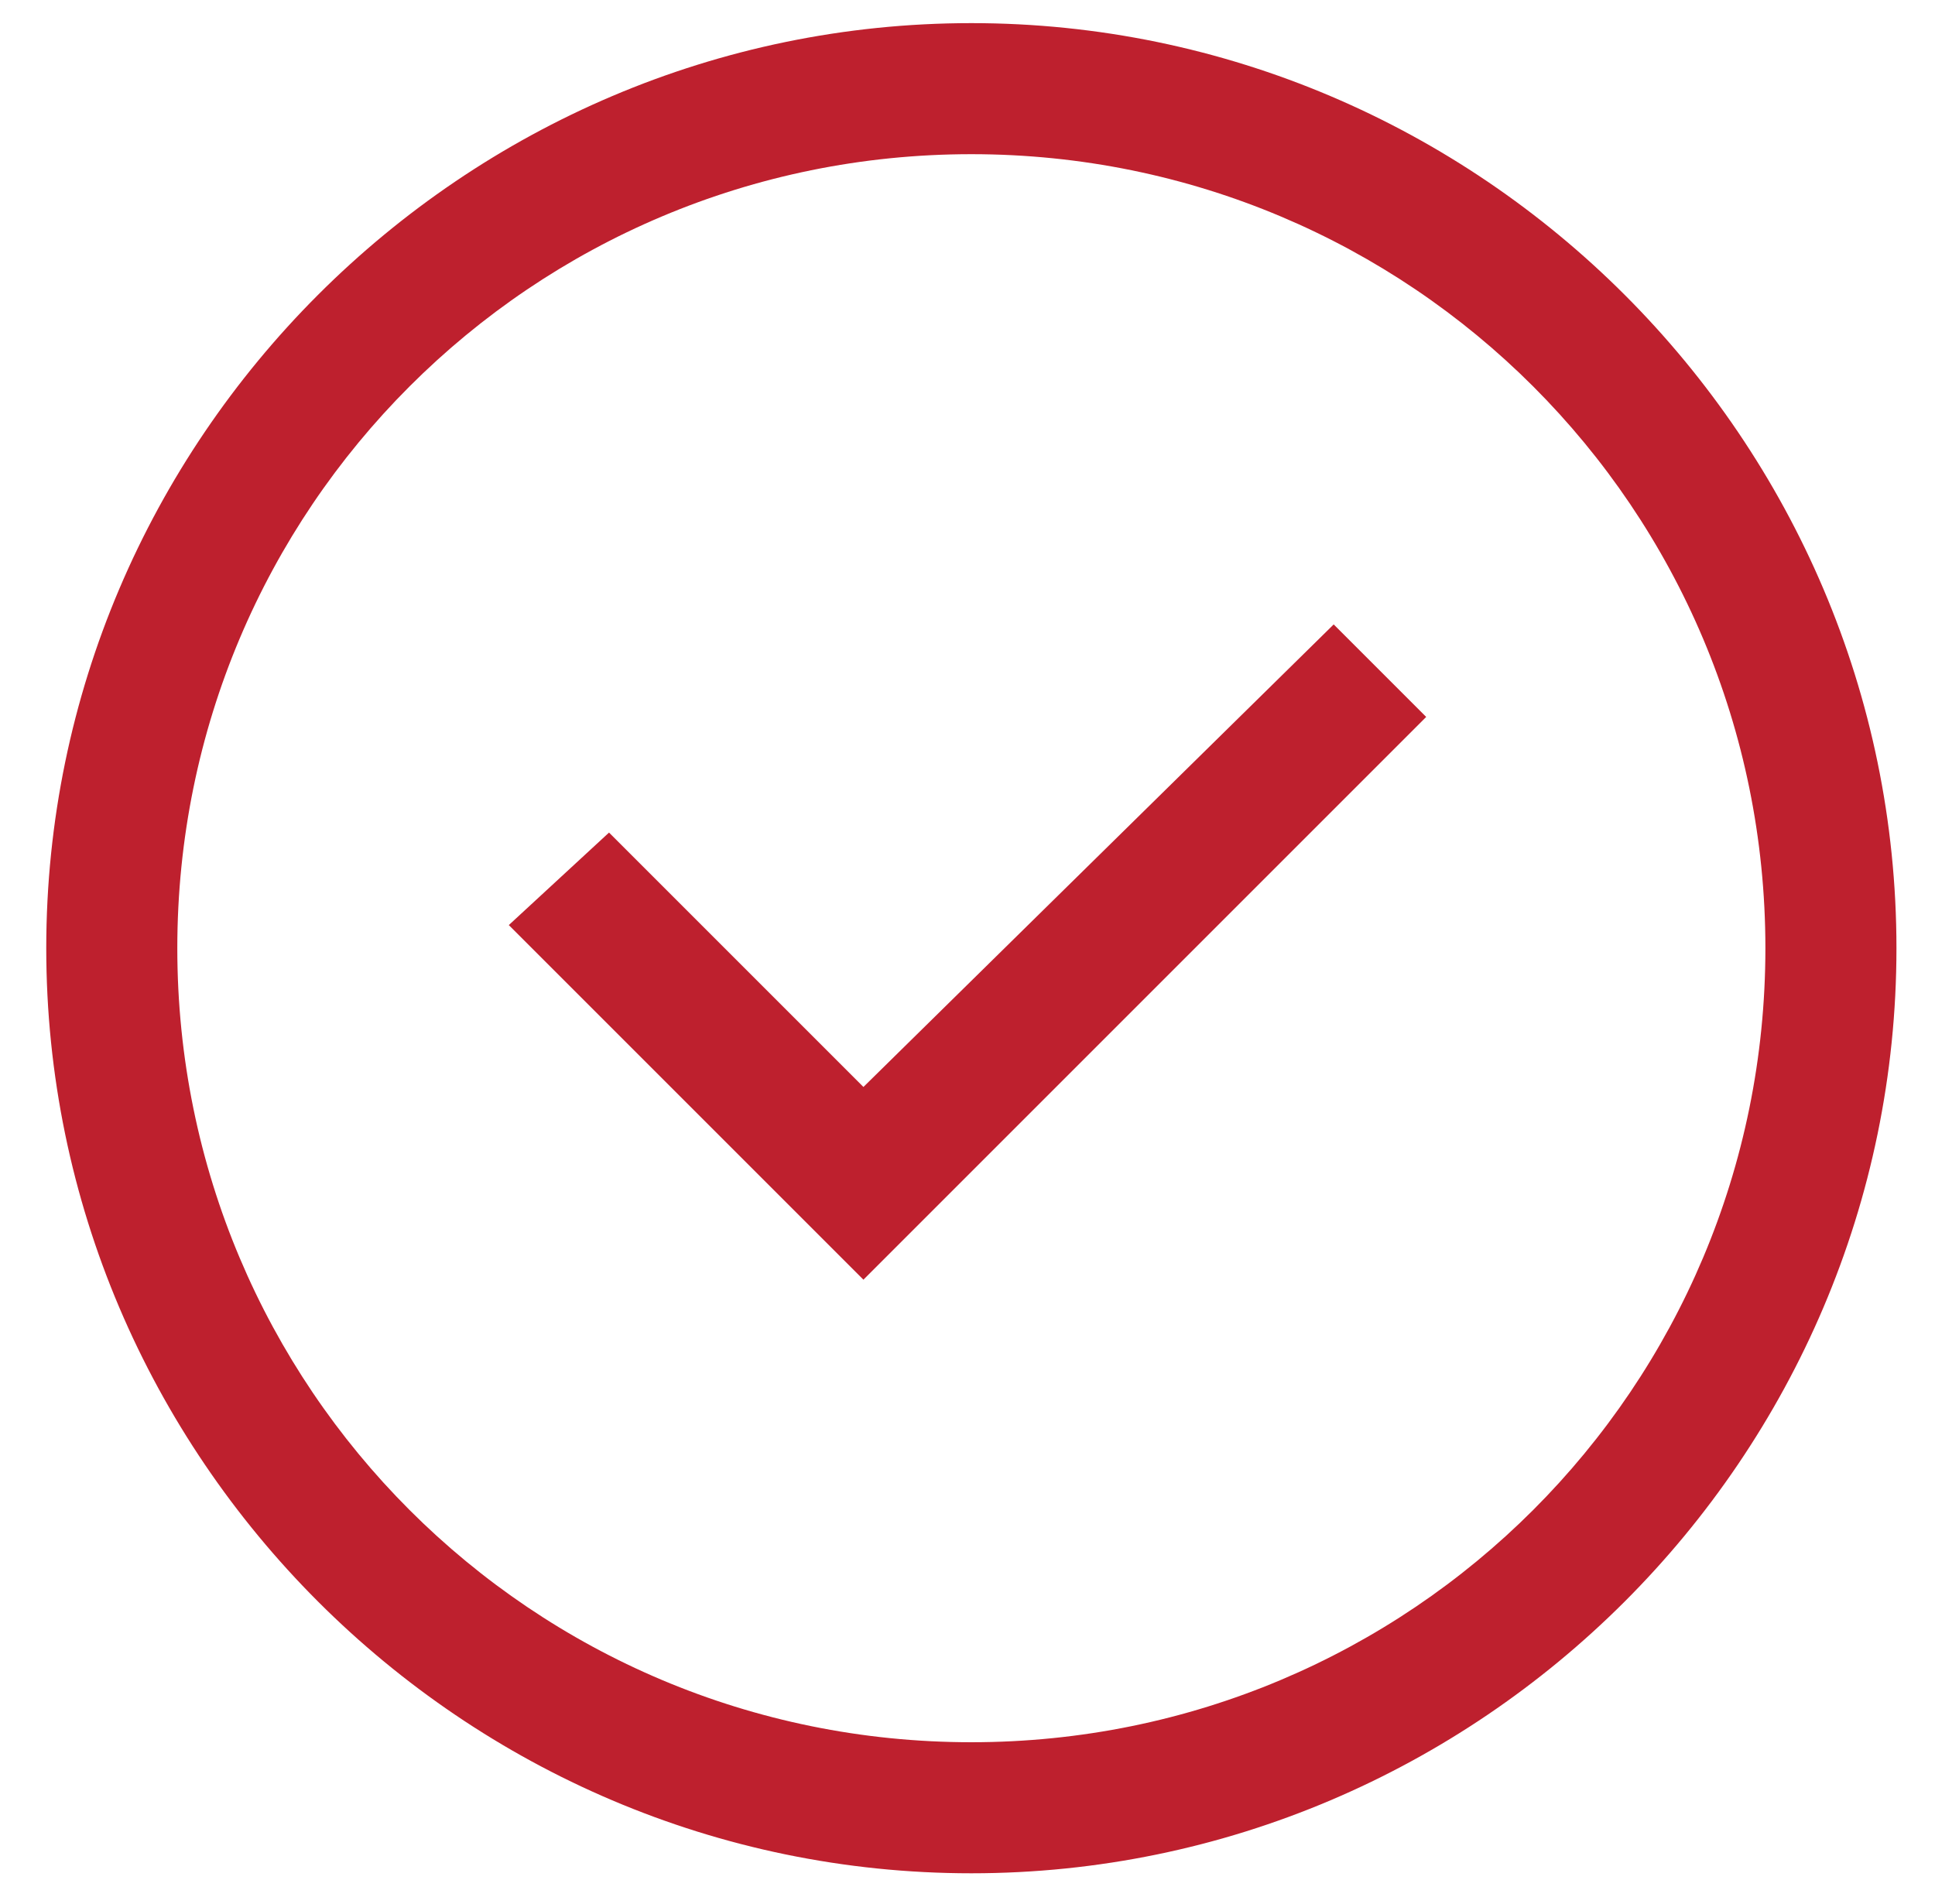 <?xml version="1.0" encoding="utf-8"?>
<!-- Generator: Adobe Illustrator 20.1.0, SVG Export Plug-In . SVG Version: 6.00 Build 0)  -->
<svg version="1.1" id="Layer_1" xmlns="http://www.w3.org/2000/svg" xmlns:xlink="http://www.w3.org/1999/xlink" x="0px" y="0px"
	 viewBox="0 0 25.1 24.7" style="enable-background:new 0 0 25.1 24.7;" xml:space="preserve">
<style type="text/css">
	.st0{opacity:0.7;fill:#FFFFFF;}
	.st1{fill:#FFFFFF;}
	.st2{clip-path:url(#SVGID_2_);fill:#E6E6E5;}
	.st3{fill:#231F20;}
	.st4{fill:#BE202E;}
	.st5{clip-path:url(#SVGID_4_);fill:#E6E6E5;}
	.st6{fill:none;stroke:#E6E7E7;stroke-miterlimit:10;}
	.st7{fill:none;stroke:#A8AAAD;stroke-width:0.5;stroke-miterlimit:10;}
	.st8{fill:#595A5C;}
	.st9{clip-path:url(#SVGID_6_);}
	.st10{clip-path:url(#SVGID_10_);}
	.st11{clip-path:url(#SVGID_12_);fill:#BE202E;}
	.st12{fill:#FFFFFF;stroke:#E6E7E7;stroke-miterlimit:10;}
	.st13{fill:none;}
	.st14{clip-path:url(#SVGID_14_);}
	.st15{clip-path:url(#SVGID_16_);}
	.st16{clip-path:url(#SVGID_18_);fill:url(#SVGID_19_);}
	.st17{clip-path:url(#SVGID_21_);}
	.st18{clip-path:url(#SVGID_25_);}
	.st19{clip-path:url(#SVGID_27_);fill:#BE202E;}
	.st20{clip-path:url(#SVGID_29_);}
	.st21{clip-path:url(#SVGID_31_);}
	.st22{clip-path:url(#SVGID_33_);fill:#BE202E;}
	.st23{clip-path:url(#SVGID_35_);}
	.st24{clip-path:url(#SVGID_37_);}
	.st25{clip-path:url(#SVGID_39_);fill:url(#SVGID_40_);}
	.st26{fill:#BE1E2D;}
	.st27{fill:#666766;}
	.st28{fill-rule:evenodd;clip-rule:evenodd;fill:#FFFFFF;}
	.st29{fill:none;stroke:#333333;stroke-width:0.25;stroke-miterlimit:10;}
	.st30{fill:none;stroke:#333333;stroke-miterlimit:10;}
	.st31{fill:none;stroke:#FFFFFF;stroke-miterlimit:10;}
	.st32{fill:#BD2330;}
	.st33{fill:#333333;}
	.st34{fill:#929497;}
	.st35{fill:none;stroke:#A7A9AC;stroke-width:0.5;stroke-miterlimit:10;}
	.st36{fill:#262626;}
	.st37{fill-rule:evenodd;clip-rule:evenodd;fill:#262626;}
	.st38{fill:#4D4D4E;}
	.st39{clip-path:url(#SVGID_42_);}
	.st40{clip-path:url(#SVGID_44_);}
	.st41{clip-path:url(#SVGID_46_);fill:url(#SVGID_47_);}
	.st42{fill:none;stroke:#CCCCCB;stroke-miterlimit:10;}
	.st43{fill:#FCEE23;}
	.st44{fill:#EC2227;}
	.st45{opacity:0.45;}
	.st46{clip-path:url(#SVGID_49_);}
	.st47{clip-path:url(#SVGID_51_);fill:url(#SVGID_52_);}
	.st48{opacity:0.59;}
	.st49{clip-path:url(#SVGID_54_);}
	.st50{clip-path:url(#SVGID_56_);fill:url(#SVGID_57_);}
	.st51{clip-path:url(#SVGID_59_);}
	.st52{clip-path:url(#SVGID_63_);}
	.st53{clip-path:url(#SVGID_65_);fill:#BE202E;}
	.st54{fill:#ED2224;}
	.st55{fill:#E6E6E6;}
	.st56{fill:none;stroke:#BE202E;stroke-miterlimit:10;}
	.st57{clip-path:url(#SVGID_67_);fill:#191818;}
	.st58{clip-path:url(#SVGID_69_);fill:url(#SVGID_70_);}
	.st59{clip-path:url(#SVGID_72_);}
	.st60{clip-path:url(#SVGID_74_);fill:url(#SVGID_75_);}
	.st61{opacity:0.6;}
	.st62{clip-path:url(#SVGID_77_);}
	.st63{fill:#151515;}
	.st64{fill:#BC2031;}
	.st65{fill:#F6EC1D;}
	.st66{fill:#E8282B;}
	.st67{fill:#211E1F;}
	.st68{clip-path:url(#SVGID_81_);}
	.st69{clip-path:url(#SVGID_83_);fill:url(#SVGID_84_);}
	.st70{clip-path:url(#SVGID_86_);}
	.st71{clip-path:url(#SVGID_88_);fill:url(#SVGID_89_);}
	.st72{fill:#BC2030;}
	.st73{fill:#5A5A5D;}
	.st74{fill:#6E6F72;}
	.st75{fill:#676868;}
	.st76{fill:#F9ED21;}
	.st77{fill:#E9262A;}
	.st78{fill:#221F1F;}
	.st79{clip-path:url(#SVGID_109_);}
	.st80{clip-path:url(#SVGID_111_);fill:url(#SVGID_112_);}
	.st81{clip-path:url(#SVGID_114_);}
	.st82{clip-path:url(#SVGID_116_);fill:url(#SVGID_117_);}
	.st83{clip-path:url(#SVGID_119_);fill:#E6E6E5;}
	.st84{clip-path:url(#SVGID_121_);fill:#191818;}
	.st85{clip-path:url(#SVGID_123_);fill:url(#SVGID_124_);}
	.st86{clip-path:url(#SVGID_126_);}
	.st87{clip-path:url(#SVGID_128_);fill:url(#SVGID_129_);}
	.st88{clip-path:url(#SVGID_131_);}
	.st89{clip-path:url(#SVGID_135_);}
	.st90{clip-path:url(#SVGID_137_);fill:url(#SVGID_138_);}
	.st91{clip-path:url(#SVGID_140_);}
	.st92{clip-path:url(#SVGID_142_);fill:url(#SVGID_143_);}
</style>
<g>
	<defs>
		<rect id="SVGID_13_" x="594.4" y="-445.2" width="1200" height="2375"/>
	</defs>
	<clipPath id="SVGID_2_">
		<use xlink:href="#SVGID_13_"  style="overflow:visible;"/>
	</clipPath>
</g>
<g>
	<defs>
		<rect id="SVGID_28_" x="594.4" y="-445.2" width="1200" height="2375"/>
	</defs>
	<clipPath id="SVGID_4_">
		<use xlink:href="#SVGID_28_"  style="overflow:visible;"/>
	</clipPath>
</g>
<g>
	<path class="st4" d="M12.6,0.3c-6.6,0-12,5.4-12,12s5.4,12,12,12s12-5.4,12-12c0,0,0,0,0,0C24.6,5.7,19.2,0.3,12.6,0.3z M12.6,22.6
		C6.9,22.6,2.3,18,2.3,12.3S6.9,2,12.6,2s10.3,4.6,10.3,10.3C22.9,18,18.3,22.6,12.6,22.6z"/>
	<polygon class="st4" points="11.2,14.1 7.9,10.8 6.6,12 11.2,16.6 18.5,9.3 17.3,8.1 	"/>
</g>
</svg>
